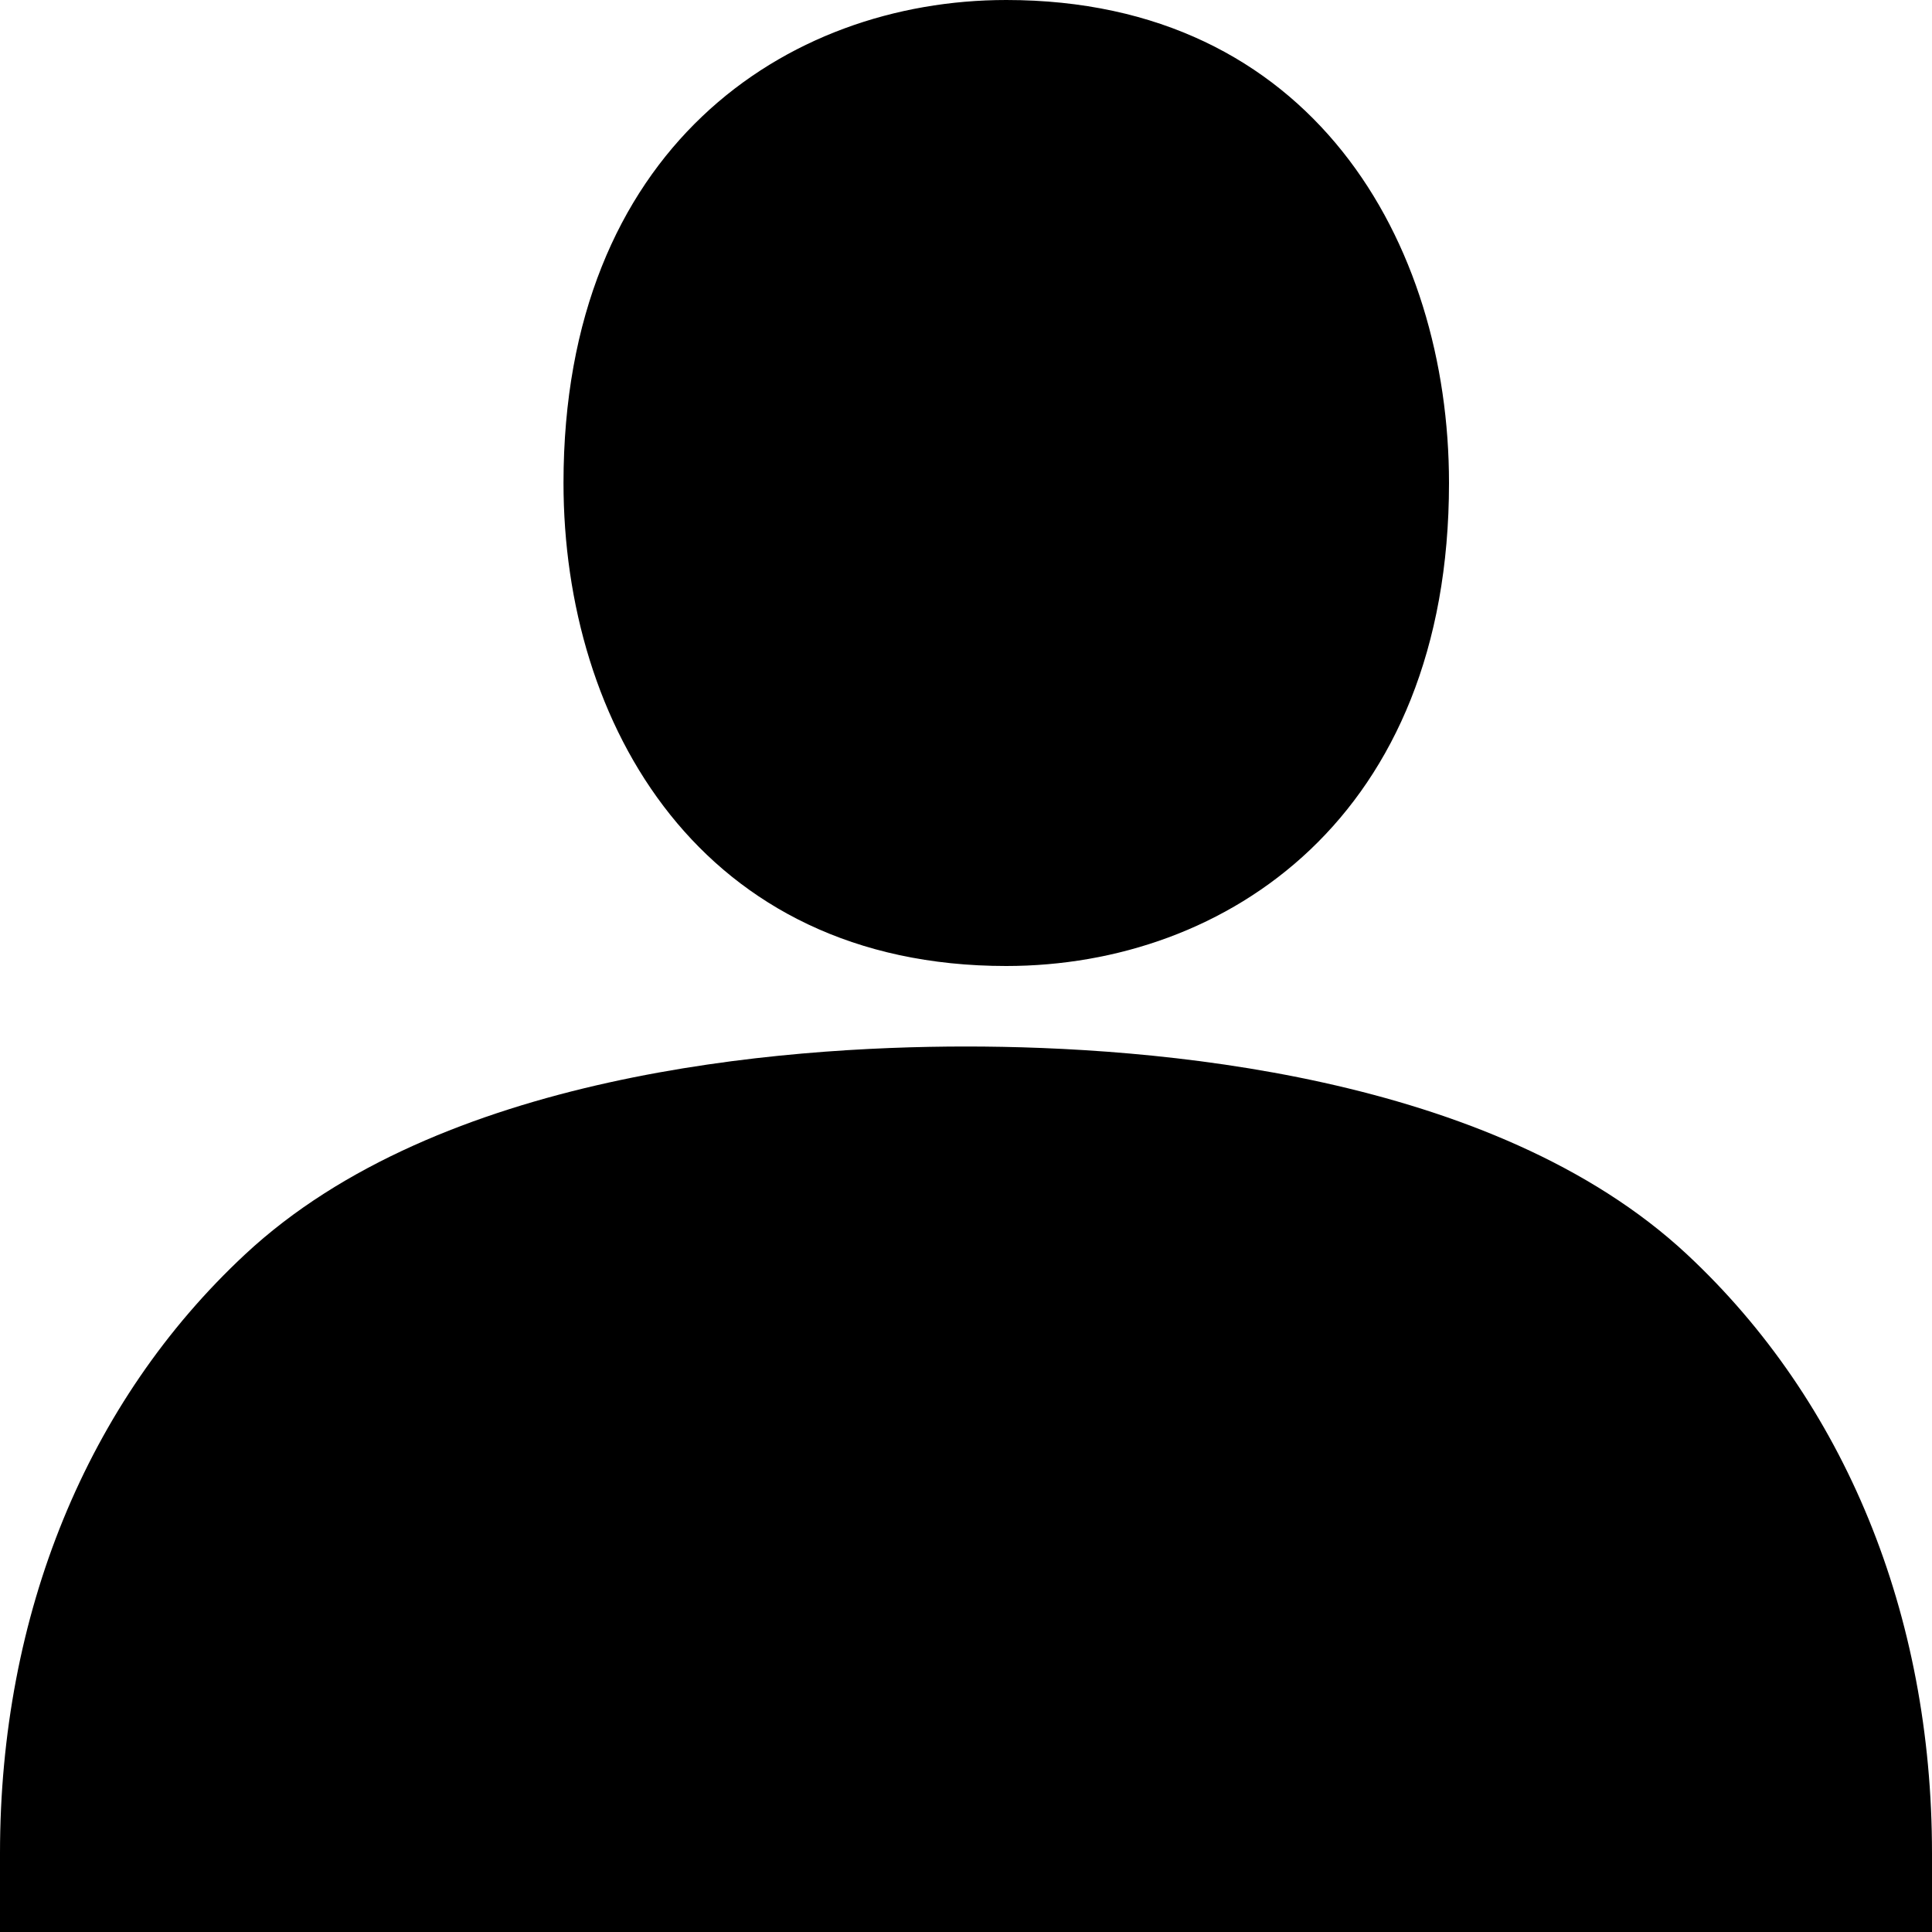 <svg viewBox="0 0 24 24" xmlns="http://www.w3.org/2000/svg"><path d="M12.5 12C8.7 12 7 8.987 7 6c0-4.145 2.762-6 5.5-6C16.3 0 18 3.013 18 6c0 4.145-2.762 6-5.5 6zM0 23.021V24h24v-.979c0-2.967-1.081-5.609-3.045-7.44C18.545 13.336 14.31 13 12 13c-2.31 0-6.545.335-8.955 2.582C1.08 17.412 0 20.054 0 23.022z"/></svg>